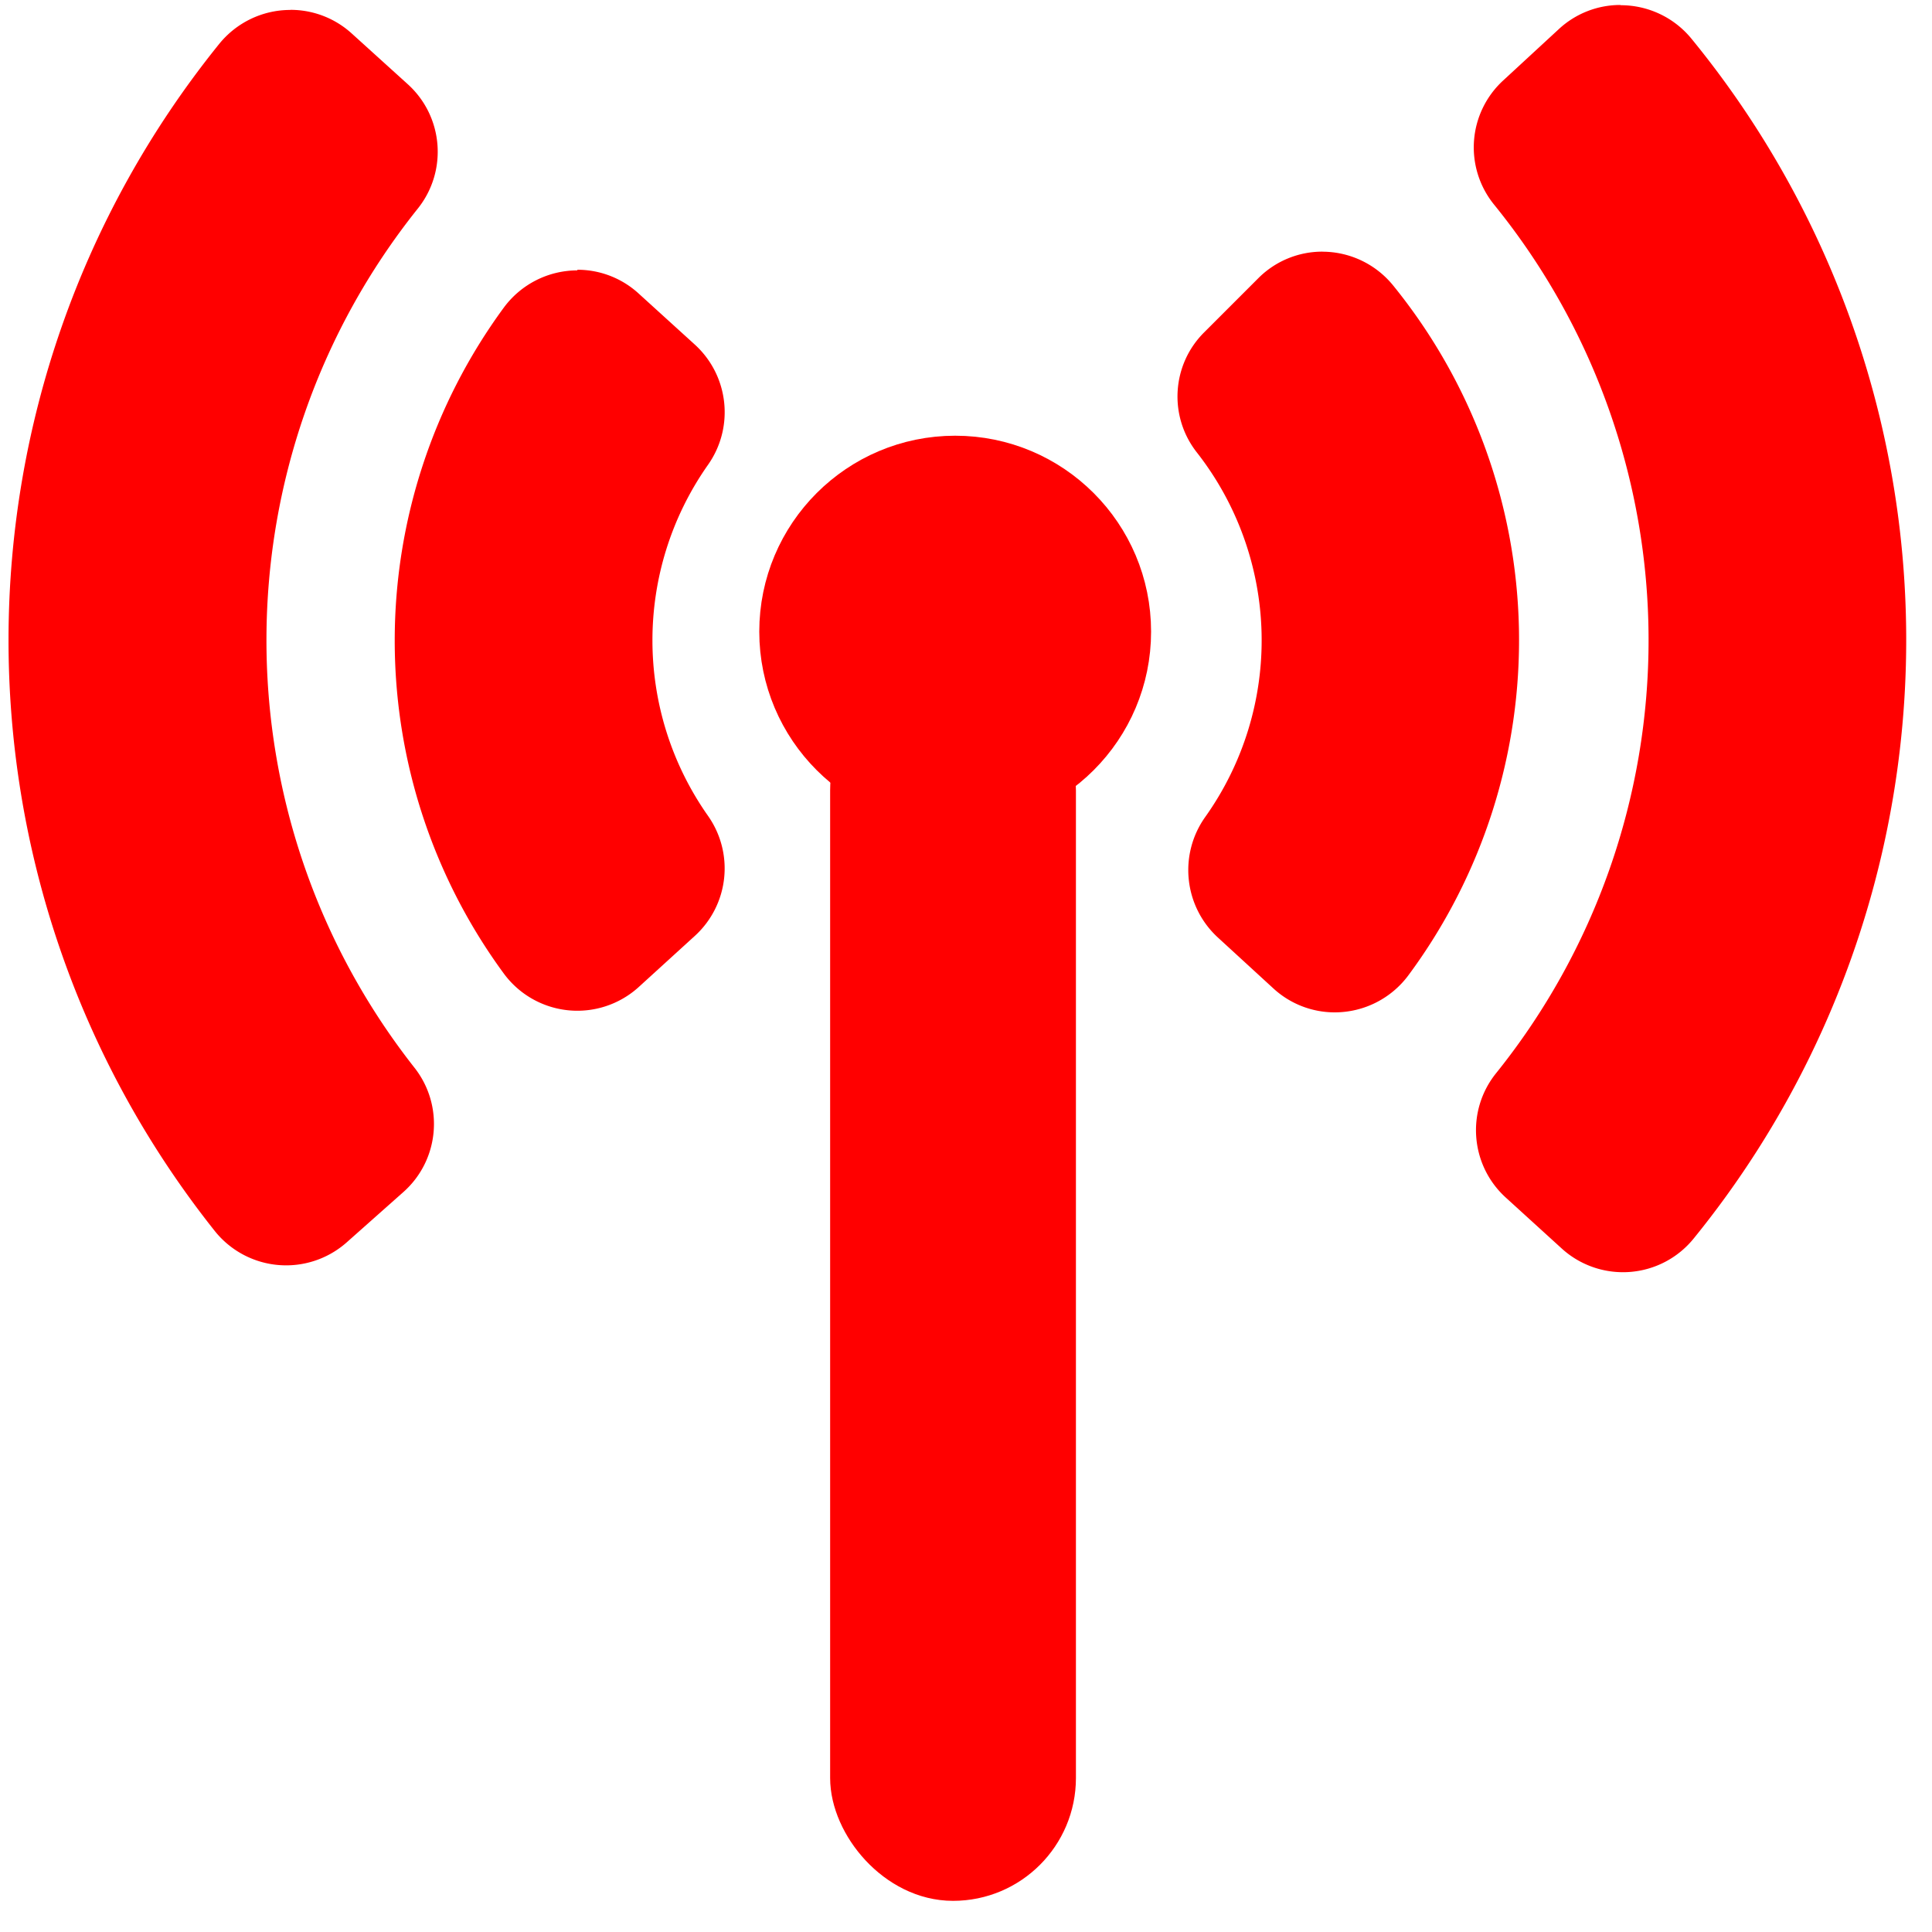 <svg xmlns="http://www.w3.org/2000/svg" width="40" height="40" fill="red" xmlns:v="https://vecta.io/nano"><path d="M27.652 20.516a1.43 1.43 0 0 1-.97-.377l-1.162-1.067c-.534-.5-.615-1.317-.188-1.911a6.76 6.76 0 0 0-.198-8.082c-.447-.57-.394-1.386.123-1.893l1.115-1.115c.268-.27.633-.42 1.013-.42.437 0 .852.195 1.129.534a11.2 11.2 0 0 1 .3 13.74c-.273.369-.704.587-1.162.59z"/><path d="M27.378 6.1a1.01 1.01 0 0 1 .784.373 10.76 10.76 0 0 1 .288 13.193c-.19.255-.488.405-.806.405-.247 0-.486-.092-.668-.26l-1.163-1.066c-.372-.346-.427-.916-.128-1.326a7.2 7.2 0 0 0-.21-8.614c-.303-.394-.265-.953.09-1.303l1.114-1.114c.185-.186.437-.29.699-.288m0-.89a1.87 1.87 0 0 0-1.326.55l-1.115 1.115c-.678.668-.747 1.739-.16 2.489a6.31 6.31 0 0 1 .178 7.548c-.553.775-.446 1.84.25 2.489l1.163 1.067c.346.317.8.493 1.27.492a1.9 1.9 0 0 0 1.518-.763 11.65 11.65 0 0 0-.312-14.286 1.89 1.89 0 0 0-1.466-.7zM11.956 20.471c-.46 0-.893-.22-1.167-.59a11.2 11.2 0 0 1 0-13.259 1.45 1.45 0 0 1 1.165-.59c.358-.003.704.129.97.368l1.172 1.067a1.45 1.45 0 0 1 .197 1.904c-1.637 2.33-1.637 5.437 0 7.767.423.593.337 1.408-.199 1.9l-1.171 1.067a1.43 1.43 0 0 1-.967.366z"/><path d="M11.96 6.476c.244.001.48.093.662.258l1.172 1.067a1 1 0 0 1 .131 1.319c-1.743 2.484-1.743 5.794 0 8.277a1 1 0 0 1-.133 1.318l-1.173 1.066a.98.98 0 0 1-.665.256c-.32.002-.62-.15-.81-.409a10.77 10.77 0 0 1 0-12.732c.19-.257.49-.409.808-.409m0-.889c-.601.001-1.166.288-1.522.772a11.65 11.65 0 0 0 0 13.785 1.89 1.89 0 0 0 2.788.286l1.171-1.067a1.89 1.89 0 0 0 .265-2.489c-1.528-2.177-1.528-5.078 0-7.255.552-.777.44-1.843-.261-2.489L13.22 6.075c-.345-.315-.796-.49-1.264-.49l-.005.013zM33.6 25.897c-.357 0-.702-.133-.965-.375l-1.168-1.056a1.44 1.44 0 0 1-.153-1.956c4.359-5.42 4.34-13.148-.043-18.547a1.44 1.44 0 0 1 .146-1.956L32.572.94a1.42 1.42 0 0 1 .971-.378c.435 0 .847.195 1.122.533a19.2 19.2 0 0 1 .055 24.272c-.275.336-.686.53-1.12.53z"/><path d="M33.548.997a1.01 1.01 0 0 1 .78.37 18.76 18.76 0 0 1 .052 23.712c-.19.236-.478.373-.782.373a.98.98 0 0 1-.666-.26l-1.16-1.055c-.387-.353-.434-.945-.108-1.355a15.2 15.2 0 0 0-.043-19.107c-.329-.408-.284-1.001.102-1.355l1.155-1.067c.183-.168.422-.262.67-.261m0-.889a1.87 1.87 0 0 0-1.27.496l-1.156 1.067a1.88 1.88 0 0 0-.189 2.57 14.31 14.31 0 0 1 .04 17.986c-.622.775-.534 1.9.2 2.57l1.161 1.057c.384.35.896.525 1.414.485s.996-.292 1.322-.697A19.65 19.65 0 0 0 35.022.804a1.89 1.89 0 0 0-1.466-.696l-.008-.005zM5.927 25.755c-.44-.002-.854-.205-1.127-.55a19.2 19.2 0 0 1 .092-24.016 1.45 1.45 0 0 1 1.13-.533 1.43 1.43 0 0 1 .963.373l1.163 1.053a1.44 1.44 0 0 1 .16 1.955c-4.286 5.356-4.316 12.958-.073 18.347a1.44 1.44 0 0 1-.178 1.956l-1.172 1.045c-.262.237-.604.369-.958.37z"/><path d="M6.012 1.093c.246 0 .483.092.665.258L7.84 2.405c.39.35.439.945.11 1.353a15.21 15.21 0 0 0-.073 18.902.99.99 0 0 1-.12 1.352l-1.18 1.055a.97.97 0 0 1-.657.252c-.307 0-.597-.141-.788-.382A18.76 18.76 0 0 1 5.223 1.47c.19-.237.478-.375.782-.375m0-.889C5.432.207 4.89.47 4.532.917c-5.775 7.16-5.81 17.366-.088 24.566a1.89 1.89 0 0 0 2.735.238l1.177-1.045c.741-.662.84-1.786.227-2.568-4.114-5.226-4.086-12.599.07-17.793.618-.778.527-1.902-.209-2.57L7.282.693A1.88 1.88 0 0 0 6.02.204l-.015.002z"/><g stroke="red" stroke-linejoin="round"><circle cx="19.776" cy="13.077" r="3.556"/><rect width="4.089" height="24.533" x="17.687" y="14.322" rx="2.044"/></g></svg>
